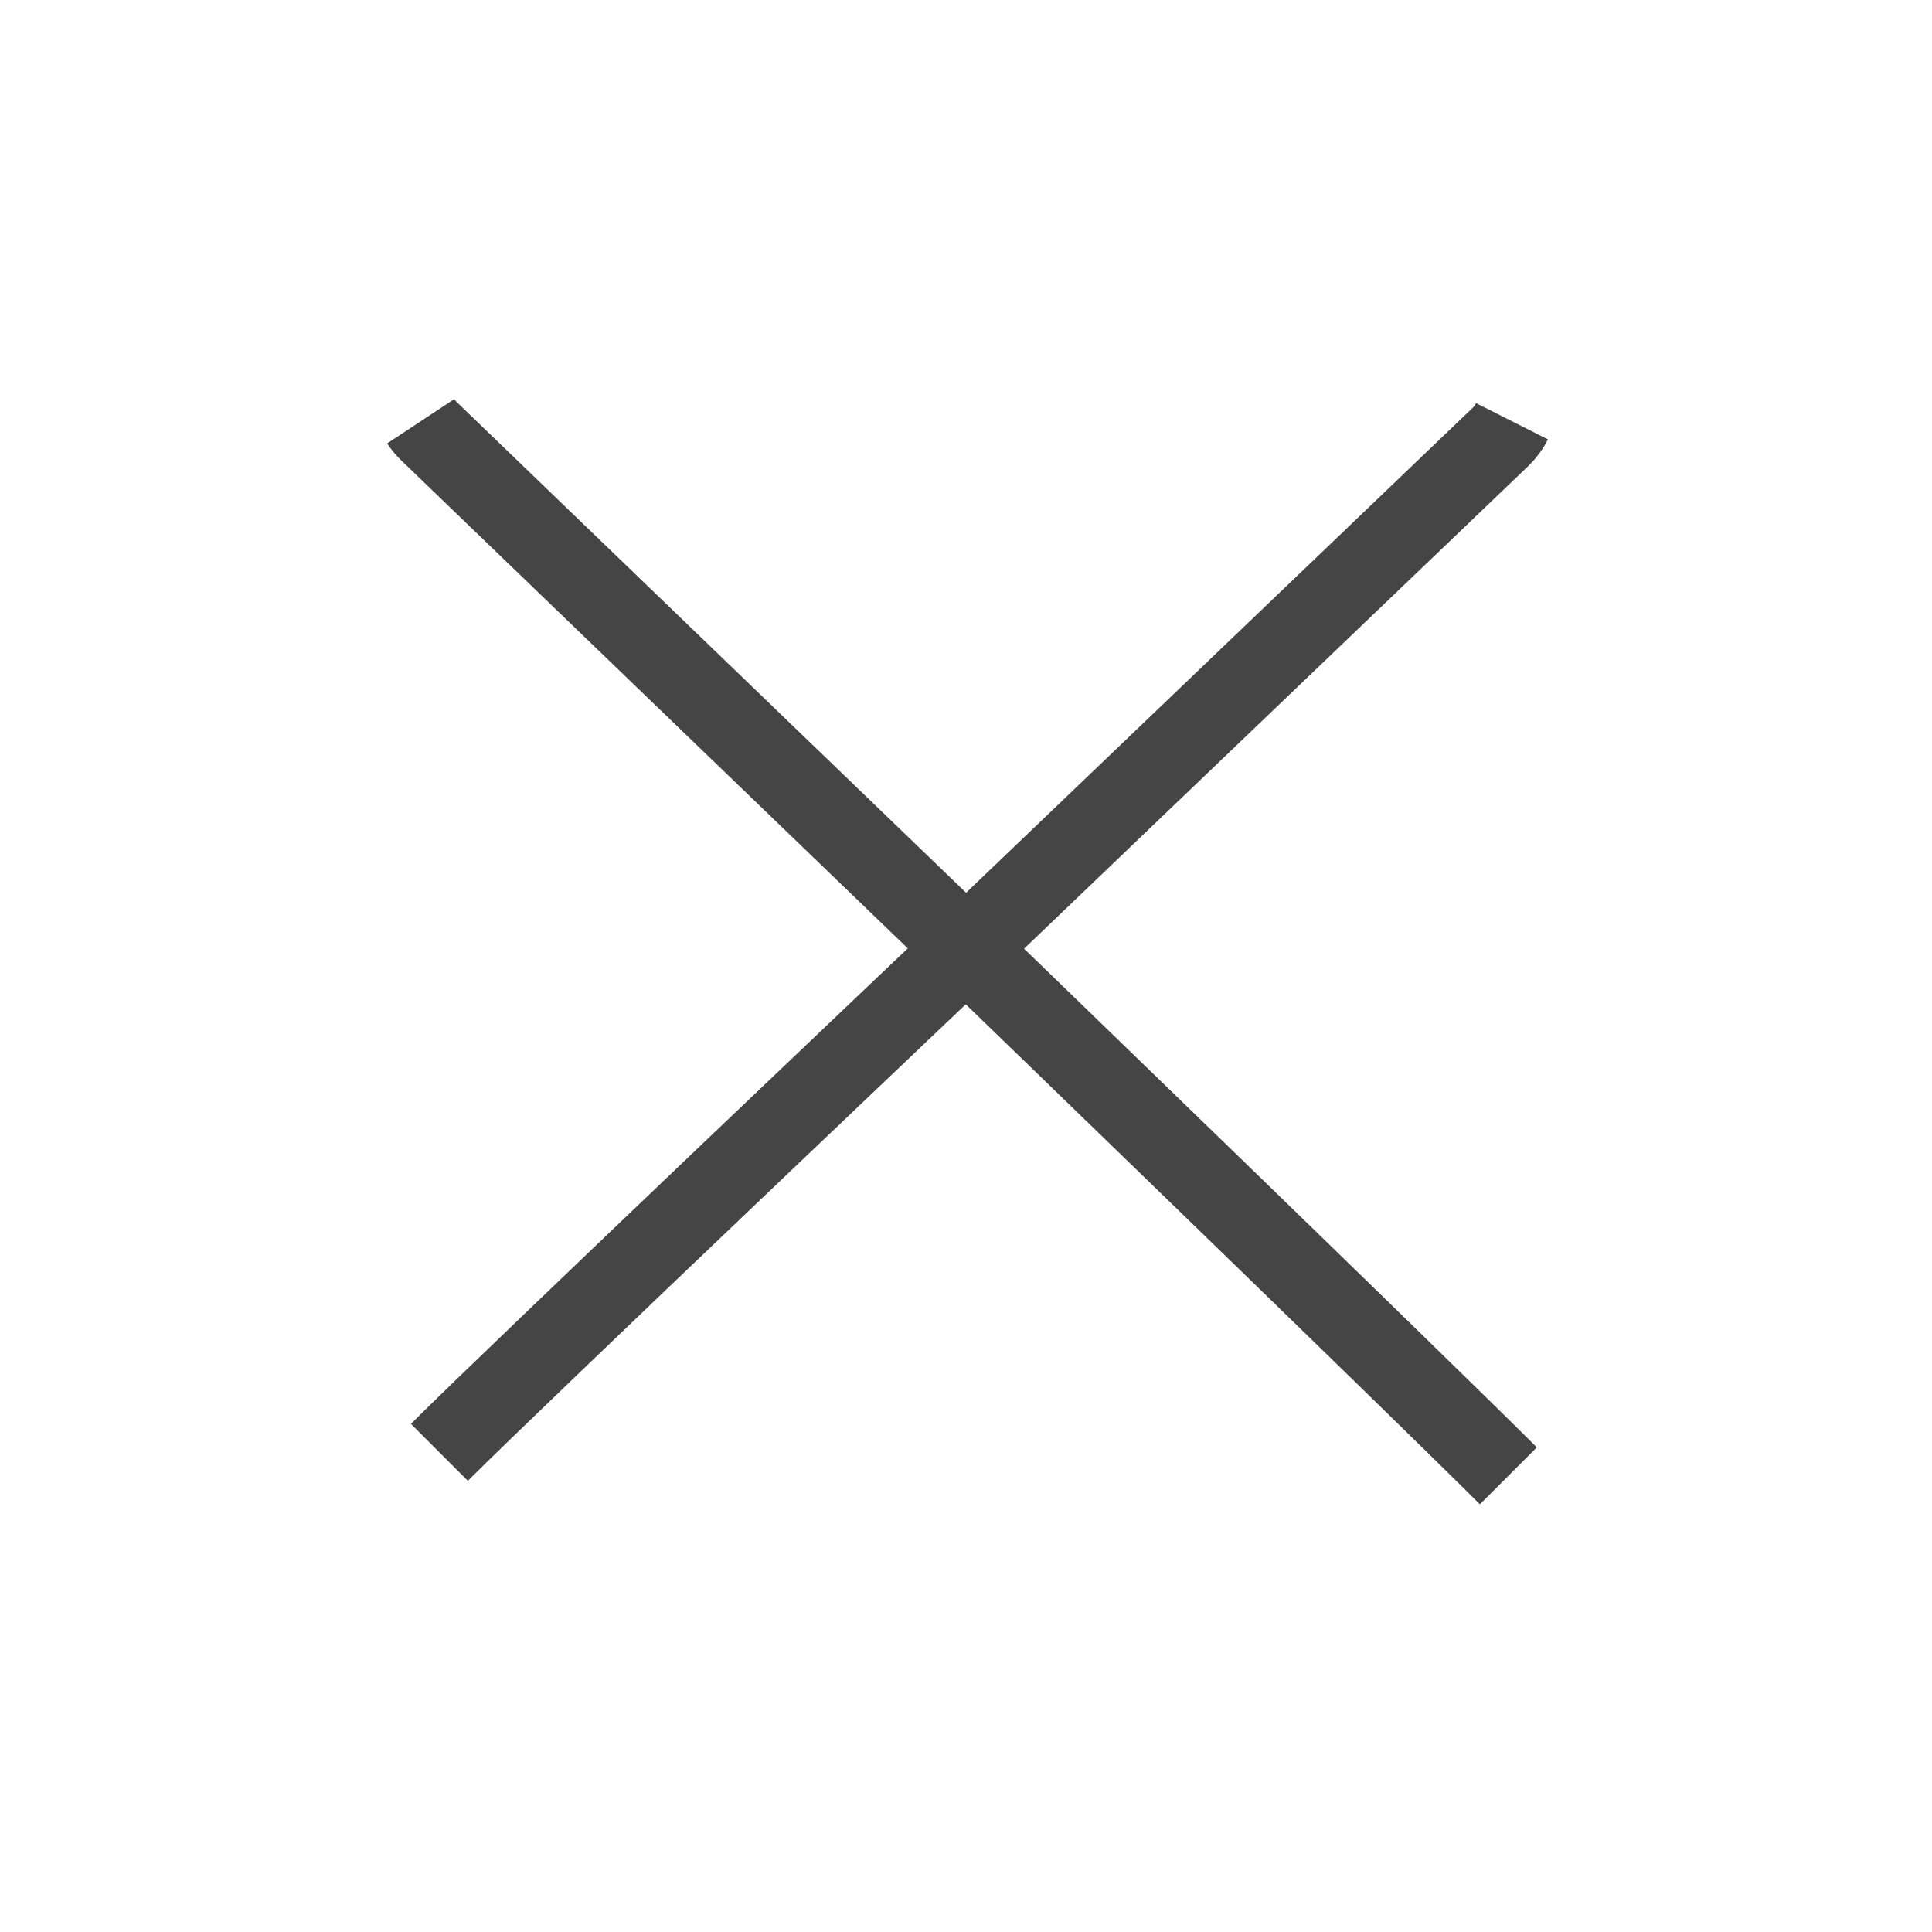 <?xml version="1.0" encoding="utf-8"?>
<!-- Generator: Adobe Illustrator 17.0.0, SVG Export Plug-In . SVG Version: 6.00 Build 0)  -->
<!DOCTYPE svg PUBLIC "-//W3C//DTD SVG 1.1//EN" "http://www.w3.org/Graphics/SVG/1.1/DTD/svg11.dtd">
<svg version="1.1" id="Layer_1" xmlns="http://www.w3.org/2000/svg" xmlns:xlink="http://www.w3.org/1999/xlink" x="0px" y="0px"
	 width="72px" height="72px" viewBox="0 0 72 72" enable-background="new 0 0 72 72" xml:space="preserve">
<g>
	<path fill="none" stroke="#454545" stroke-width="3" stroke-miterlimit="10" d="M56.212,55C52.796,51.584,36,35.35,36,35.35
		l19.938-19.085c0.17-0.17,0.307-0.361,0.41-0.565"/>
	<path fill="none" stroke="#454545" stroke-width="3" stroke-miterlimit="10" d="M15.678,15.7c0.08,0.121,0.174,0.237,0.281,0.344
		L36,35.35c0,0-16.833,15.982-19.626,18.775"/>
</g>
<g id="Layer_1_2_" display="none">
	<g id="Layer_1_1_" display="inline">
		<g id="Layer_2">
			<g>
				<path fill="none" stroke="#FFFFFF" stroke-width="2.665" stroke-linecap="round" d="M48.038,50.811"/>
				<path fill="none" stroke="#FFFFFF" stroke-width="2.665" stroke-linecap="round" d="M22.541,50.811"/>
				<path fill="none" stroke="#FFFFFF" stroke-width="2.665" stroke-linecap="round" d="M35.29,62.535"/>
			</g>
		</g>
		<g>
			<path fill="#FFFFFF" stroke="#FFFFFF" stroke-width="0.995" stroke-miterlimit="10" d="M49.599,38.231
				c-0.001,0.479-0.625,0.866-1.397,0.865l-25.425-0.03c-0.77-0.001-1.394-0.39-1.393-0.868l0,0
				c0.001-0.479,0.625-0.866,1.397-0.865l25.425,0.03C48.976,37.363,49.6,37.752,49.599,38.231L49.599,38.231z"/>
		</g>
	</g>
	<g id="Layer_2_1_" display="inline">
		<g>
			<path fill="#4EB9FF" d="M23.87,15.781h24.247v6.234h3.031v-6.234c0-1.72-1.356-3.117-3.031-3.117H23.87
				c-1.674,0-3.031,1.397-3.031,3.117v6.234h3.031V15.781z"/>
			<path fill="#4EB9FF" d="M57.21,25.132H14.777c-1.674,0-3.031,1.397-3.031,3.117V46.95c0,1.723,1.357,3.116,3.031,3.116h6.062
				v9.351c0,1.723,1.357,3.117,3.031,3.117h24.247c1.675,0,3.031-1.394,3.031-3.117v-9.351h6.062c1.675,0,3.031-1.394,3.031-3.116
				V28.249C60.24,26.529,58.885,25.132,57.21,25.132z M48.117,59.418H23.87V40.716h24.247V59.418L48.117,59.418z M54.178,34.483
				c-1.675,0-3.031-1.394-3.031-3.117c0-1.72,1.356-3.117,3.031-3.117c1.676,0,3.032,1.397,3.032,3.117
				C57.21,33.089,55.854,34.483,54.178,34.483z"/>
			<g>
				<path fill="#FFFFFF" d="M45.116,45.408c-0.001,0.479-0.625,0.866-1.397,0.865l-15.425-0.03c-0.77-0.001-1.394-0.39-1.393-0.868
					l0,0c0.001-0.479,0.625-0.866,1.397-0.865l15.425,0.03C44.493,44.54,45.117,44.929,45.116,45.408L45.116,45.408z"/>
			</g>
			<g>
				<path fill="#FFFFFF" d="M44.116,50.408c-0.001,0.479-0.625,0.866-1.397,0.865l-14.425-0.03c-0.77-0.001-1.394-0.39-1.393-0.868
					l0,0c0.001-0.479,0.625-0.866,1.397-0.865l14.425,0.03C43.493,49.54,44.117,49.929,44.116,50.408L44.116,50.408z"/>
			</g>
			<g>
				<path fill="#FFFFFF" d="M42.116,55.408c-0.001,0.479-0.625,0.866-1.397,0.865l-12.425-0.03c-0.77-0.001-1.394-0.39-1.393-0.868
					l0,0c0.001-0.479,0.625-0.866,1.397-0.865l12.425,0.03C41.493,54.54,42.117,54.929,42.116,55.408L42.116,55.408z"/>
			</g>
		</g>
		<circle fill="#FFFFFF" cx="52.41" cy="32.013" r="4.651"/>
	</g>
</g>
</svg>
